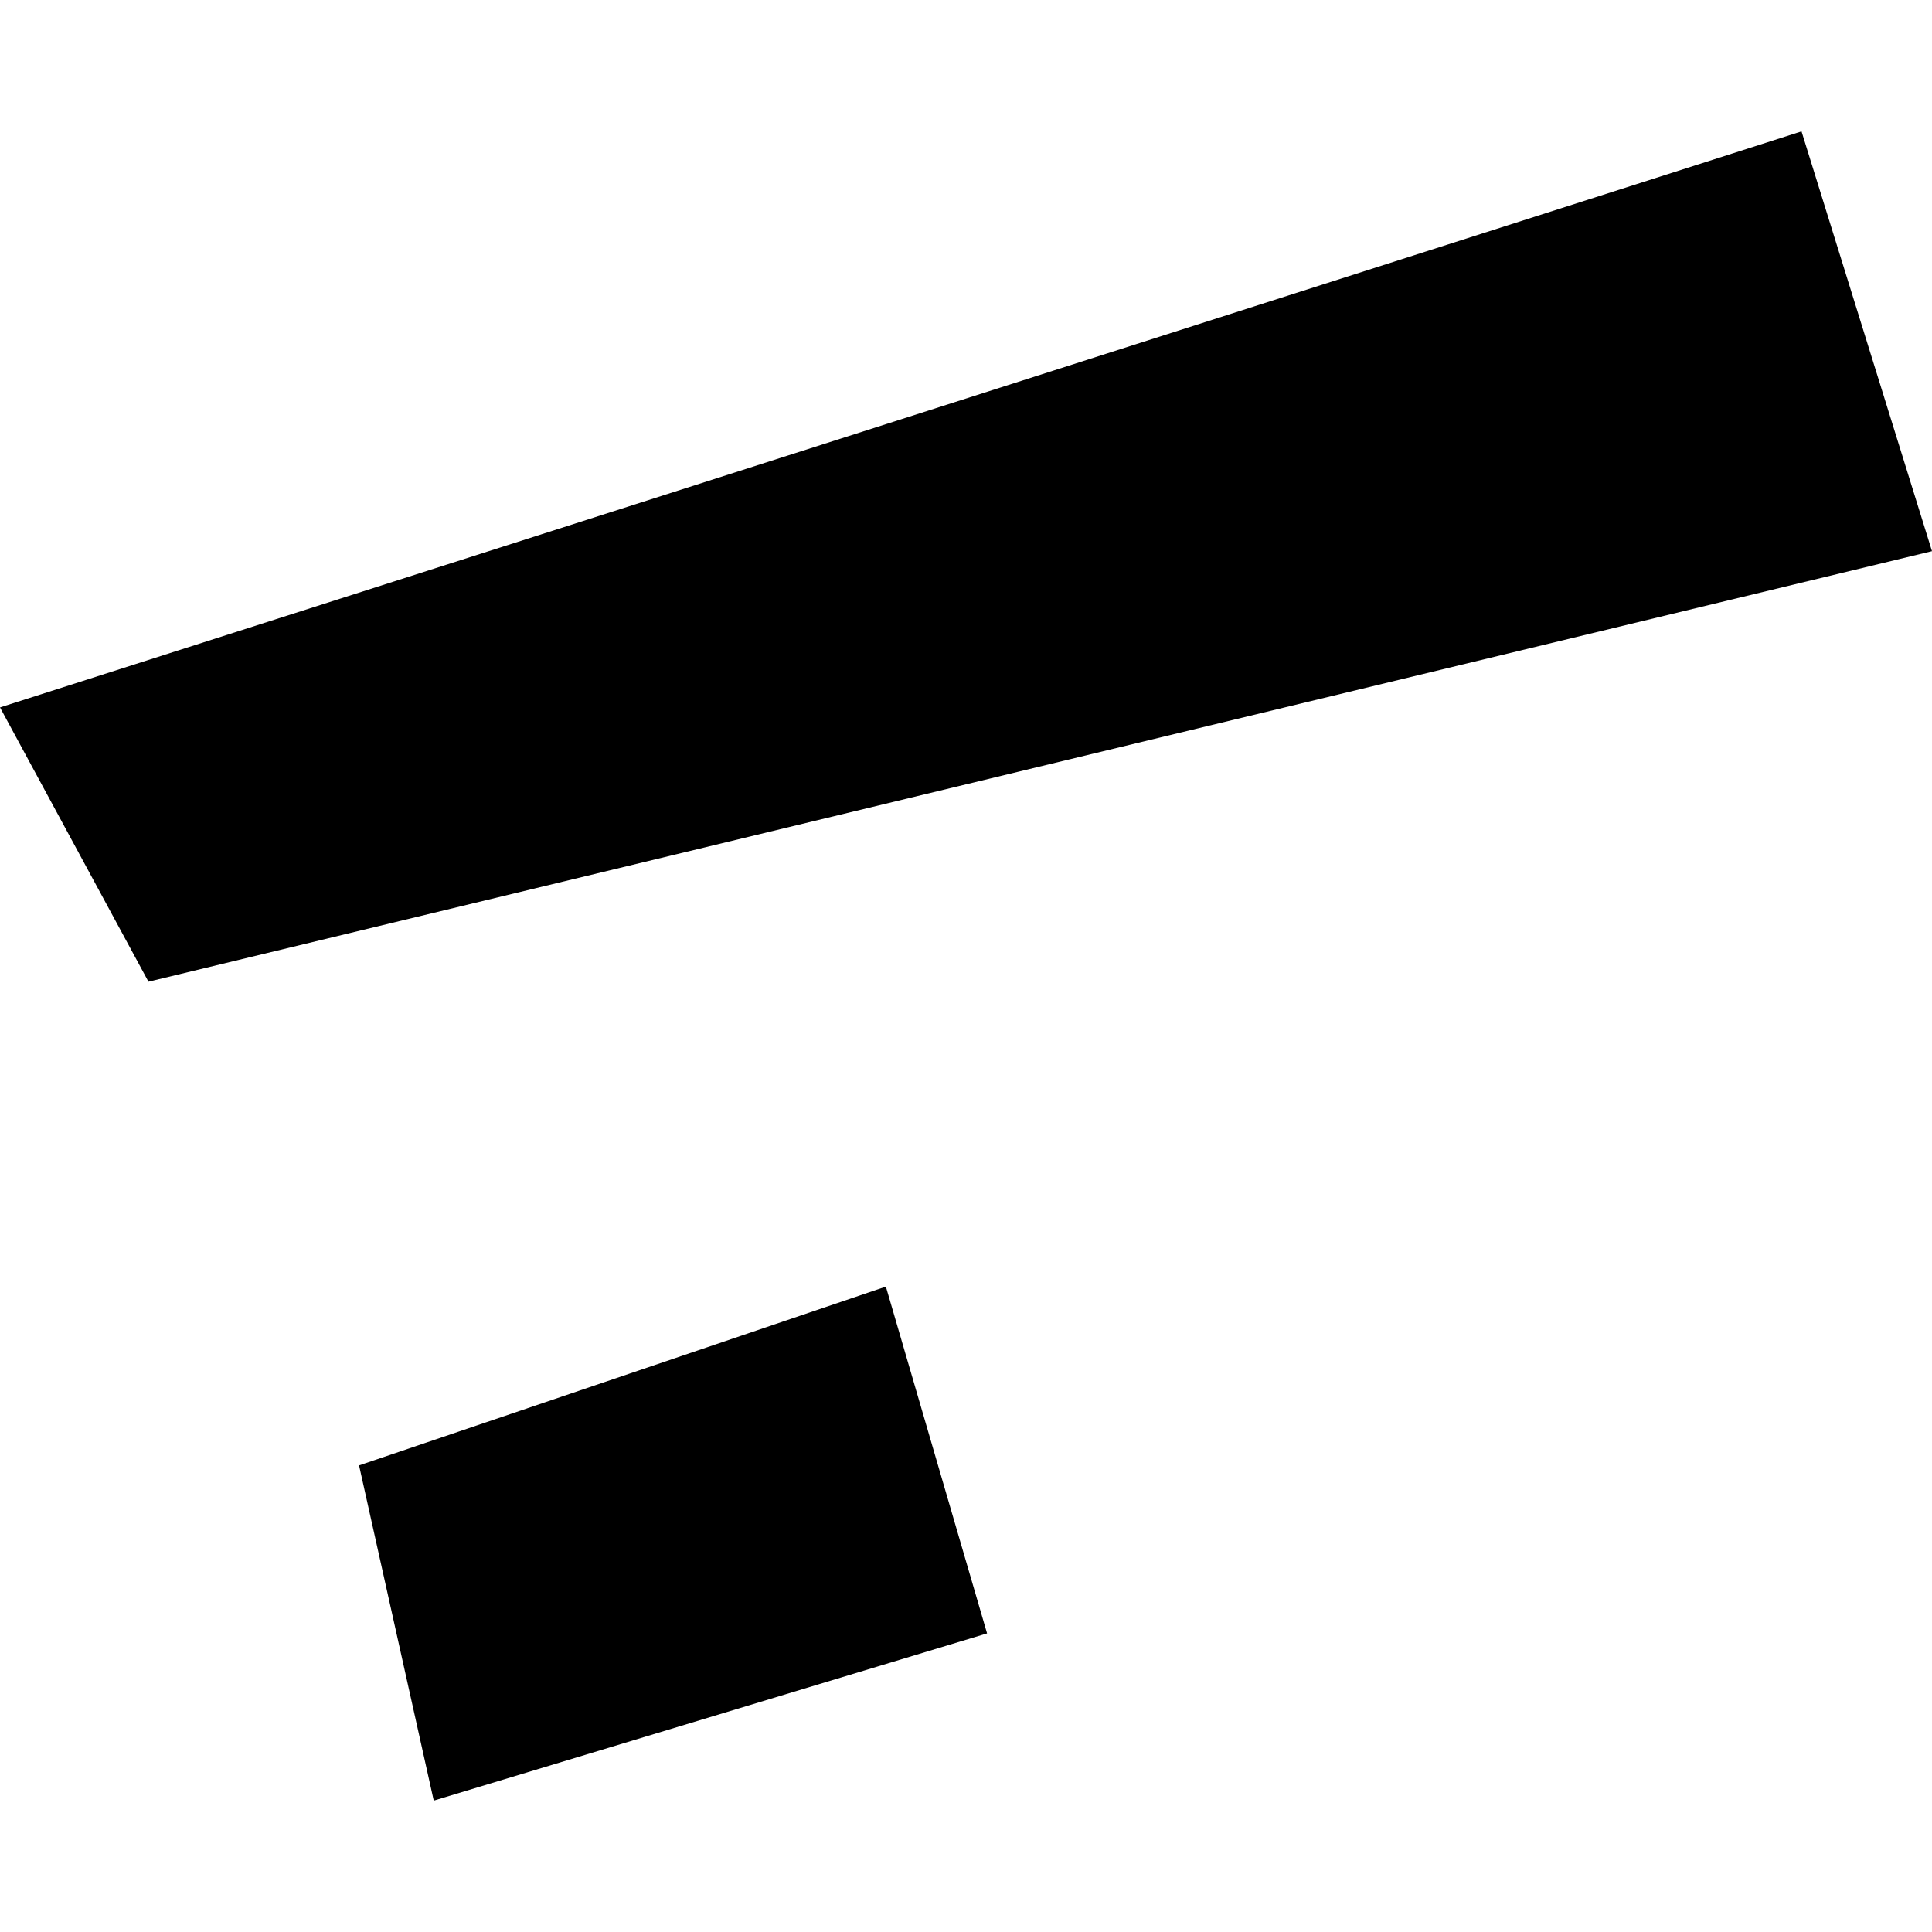 <?xml version="1.0" encoding="utf-8" standalone="no"?>
<!DOCTYPE svg PUBLIC "-//W3C//DTD SVG 1.1//EN"
  "http://www.w3.org/Graphics/SVG/1.1/DTD/svg11.dtd">
<!-- Created with matplotlib (https://matplotlib.org/) -->
<svg height="288pt" version="1.1" viewBox="0 0 288 288" width="288pt" xmlns="http://www.w3.org/2000/svg" xmlns:xlink="http://www.w3.org/1999/xlink">
 <defs>
  <style type="text/css">
*{stroke-linecap:butt;stroke-linejoin:round;}
  </style>
 </defs>
 <g id="figure_1">
  <g id="patch_1">
   <path d="M 0 288 
L 288 288 
L 288 0 
L 0 0 
z
" style="fill:none;opacity:0;"/>
  </g>
  <g id="axes_1">
   <g id="PatchCollection_1">
    <path clip-path="url(#p382f17b347)" d="M 0 105.455 
L 22.131 146.339 
L 288 82.162 
L 268.55 19.586 
L 0 105.455 
"/>
    <path clip-path="url(#p382f17b347)" d="M 53.525 218.446 
L 132.056 191.794 
L 147.141 243.487 
L 64.658 268.414 
L 53.525 218.446 
"/>
   </g>
  </g>
 </g>
 <defs>
  <clipPath id="p382f17b347">
   <rect height="248.829" width="288" x="0" y="19.586"/>
  </clipPath>
 </defs>
</svg>
